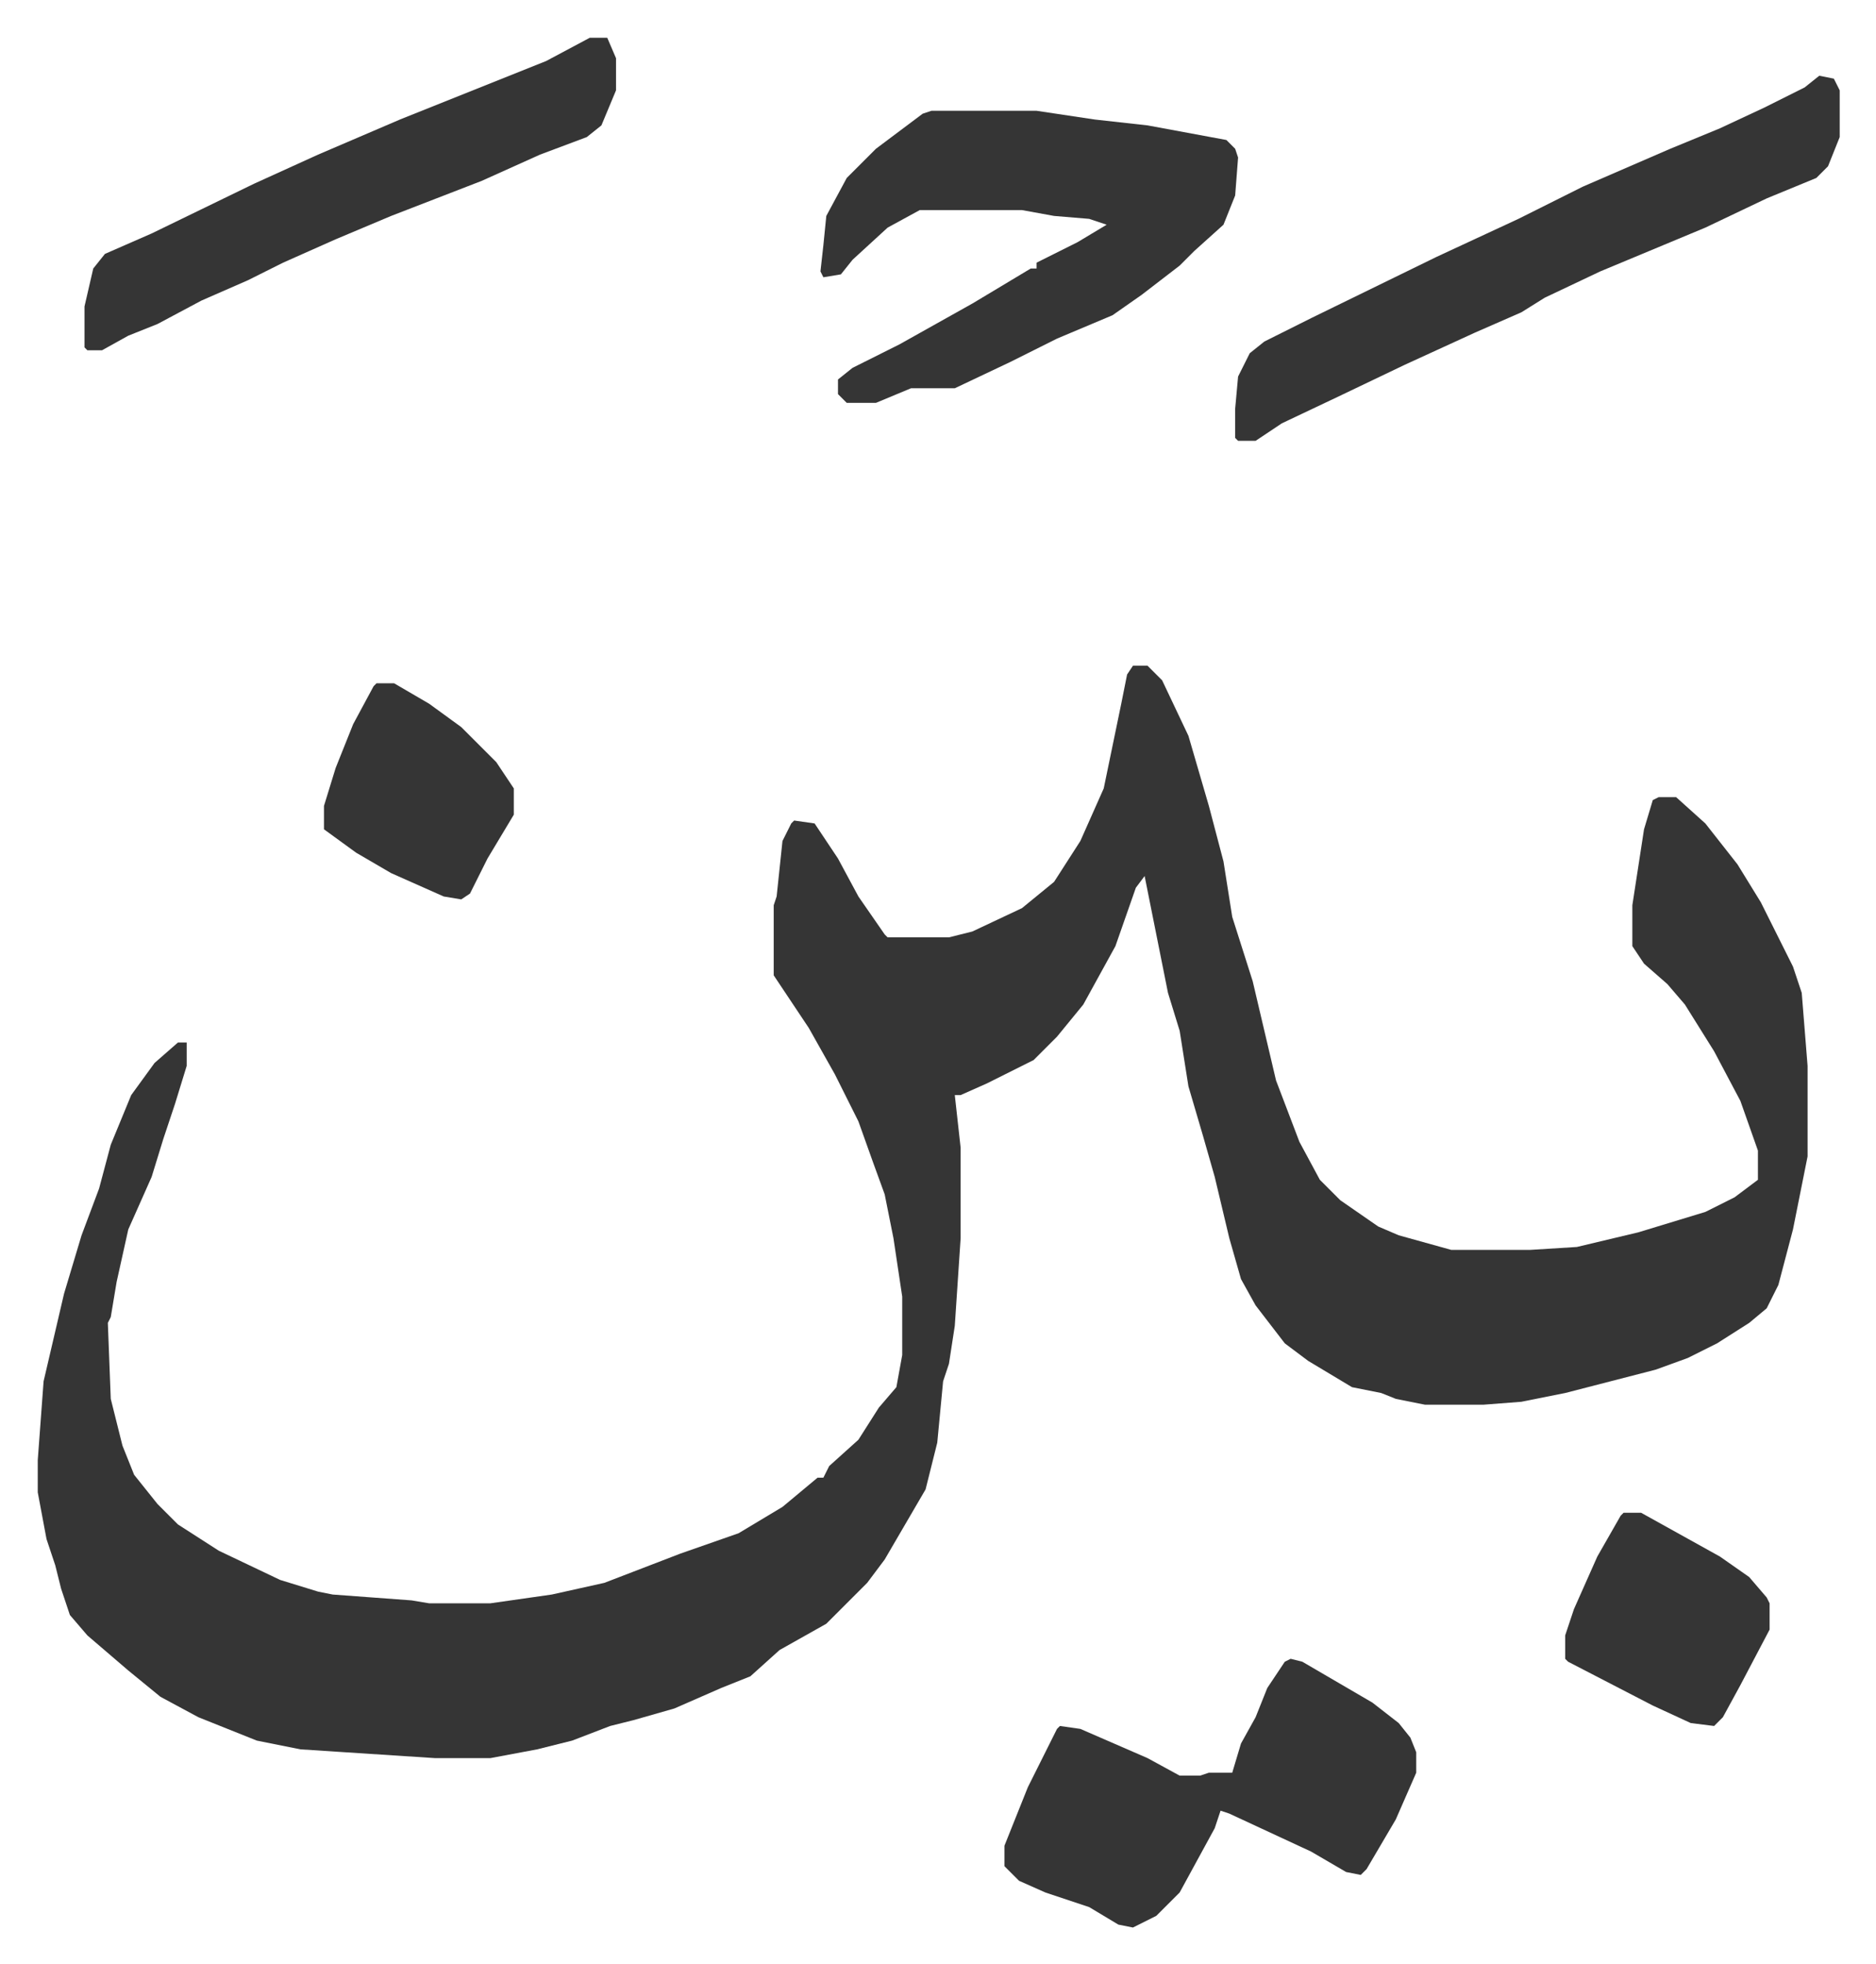 <svg xmlns="http://www.w3.org/2000/svg" role="img" viewBox="-12.93 470.07 642.36 672.36"><path fill="#353535" id="rule_normal" d="M375 698h5l5 5 9 19 7 24 5 19 3 19 7 22 4 17 4 17 8 21 7 13 7 7 13 9 7 3 18 5h27l16-1 21-5 23-7 10-5 8-6v-10l-6-17-9-17-10-16-6-7-8-7-4-6v-14l4-26 3-10 2-1h6l10 9 11 14 8 13 11 22 3 9 2 25v31l-5 25-5 19-4 8-6 5-11 7-10 5-11 4-31 8-15 3-13 1h-20l-10-2-5-2-10-2-15-9-8-6-10-13-5-9-4-14-5-21-4-14-5-17-3-19-4-13-5-25-3-15-3 4-7 20-11 20-9 11-8 8-16 8-9 4h-2l2 18v31l-2 30-2 13-2 6-2 21-4 16-14 24-6 8-14 14-16 9-10 9-10 4-16 7-14 4-8 2-13 5-12 3-16 3h-19l-46-3-15-3-20-8-13-7-11-9-14-12-6-7-3-9-2-8-3-9-3-16v-11l2-27 7-30 6-20 6-16 4-15 7-17 8-11 8-7h3v8l-4 13-4 12-4 13-8 18-4 18-2 12-1 2 1 26 4 16 4 10 8 10 7 7 14 9 21 10 13 4 5 1 27 2 6 1h21l21-3 18-4 26-10 20-7 15-9 12-10h2l2-4 10-9 7-11 6-7 2-11v-20l-3-20-3-15-4-11-5-14-8-16-9-16-12-18v-24l1-3 2-19 3-6 1-1 7 1 8 12 7 13 9 13 1 1h21l8-2 17-8 11-9 9-14 8-18 6-29 2-10zm-69-190h36l20 3 18 2 27 5 3 3 1 3-1 13-4 10-10 9-5 5-13 10-10 7-19 8-16 8-19 9h-15l-12 5h-10l-3-3v-5l5-4 16-8 25-14 20-12h2v-2l14-7 10-6-6-2-12-1-11-2h-35l-11 6-12 11-4 5-6 1-1-2 1-9 1-10 7-13 10-10 16-12zm123 530l4 1 24 14 9 7 4 5 2 5v7l-7 16-10 17-2 2-5-1-12-7-28-13-3-1-2 6-12 22-8 8-8 4-5-1-10-6-15-5-9-4-5-5v-7l8-20 10-20 1-1 7 1 23 10 11 6h7l3-1h8l3-10 5-9 4-10 6-9zm181-542l5 1 2 4v16l-4 10-4 4-17 7-21 10-36 15-19 9-8 5-16 7-24 11-23 11-19 9-9 6h-6l-1-1v-10l1-11 4-8 5-4 16-8 43-21 28-13 22-11 30-13 17-7 15-7 14-7zm-421-13h6l3 7v11l-5 12-5 4-16 6-20 9-31 12-19 8-18 8-12 6-16 7-15 8-10 4-9 5h-5l-1-1v-14l3-13 4-5 16-7 35-17 22-10 28-12 30-12 20-8zm354 505h6l27 15 10 7 6 7 1 2v9l-10 19-6 11-3 3-8-1-13-6-29-15-1-1v-8l3-9 8-18 8-14zM116 704h6l12 7 11 8 12 12 6 9v9l-9 15-6 12-3 2-6-1-18-8-12-7-11-8v-8l4-13 6-15 7-13z"/></svg>
